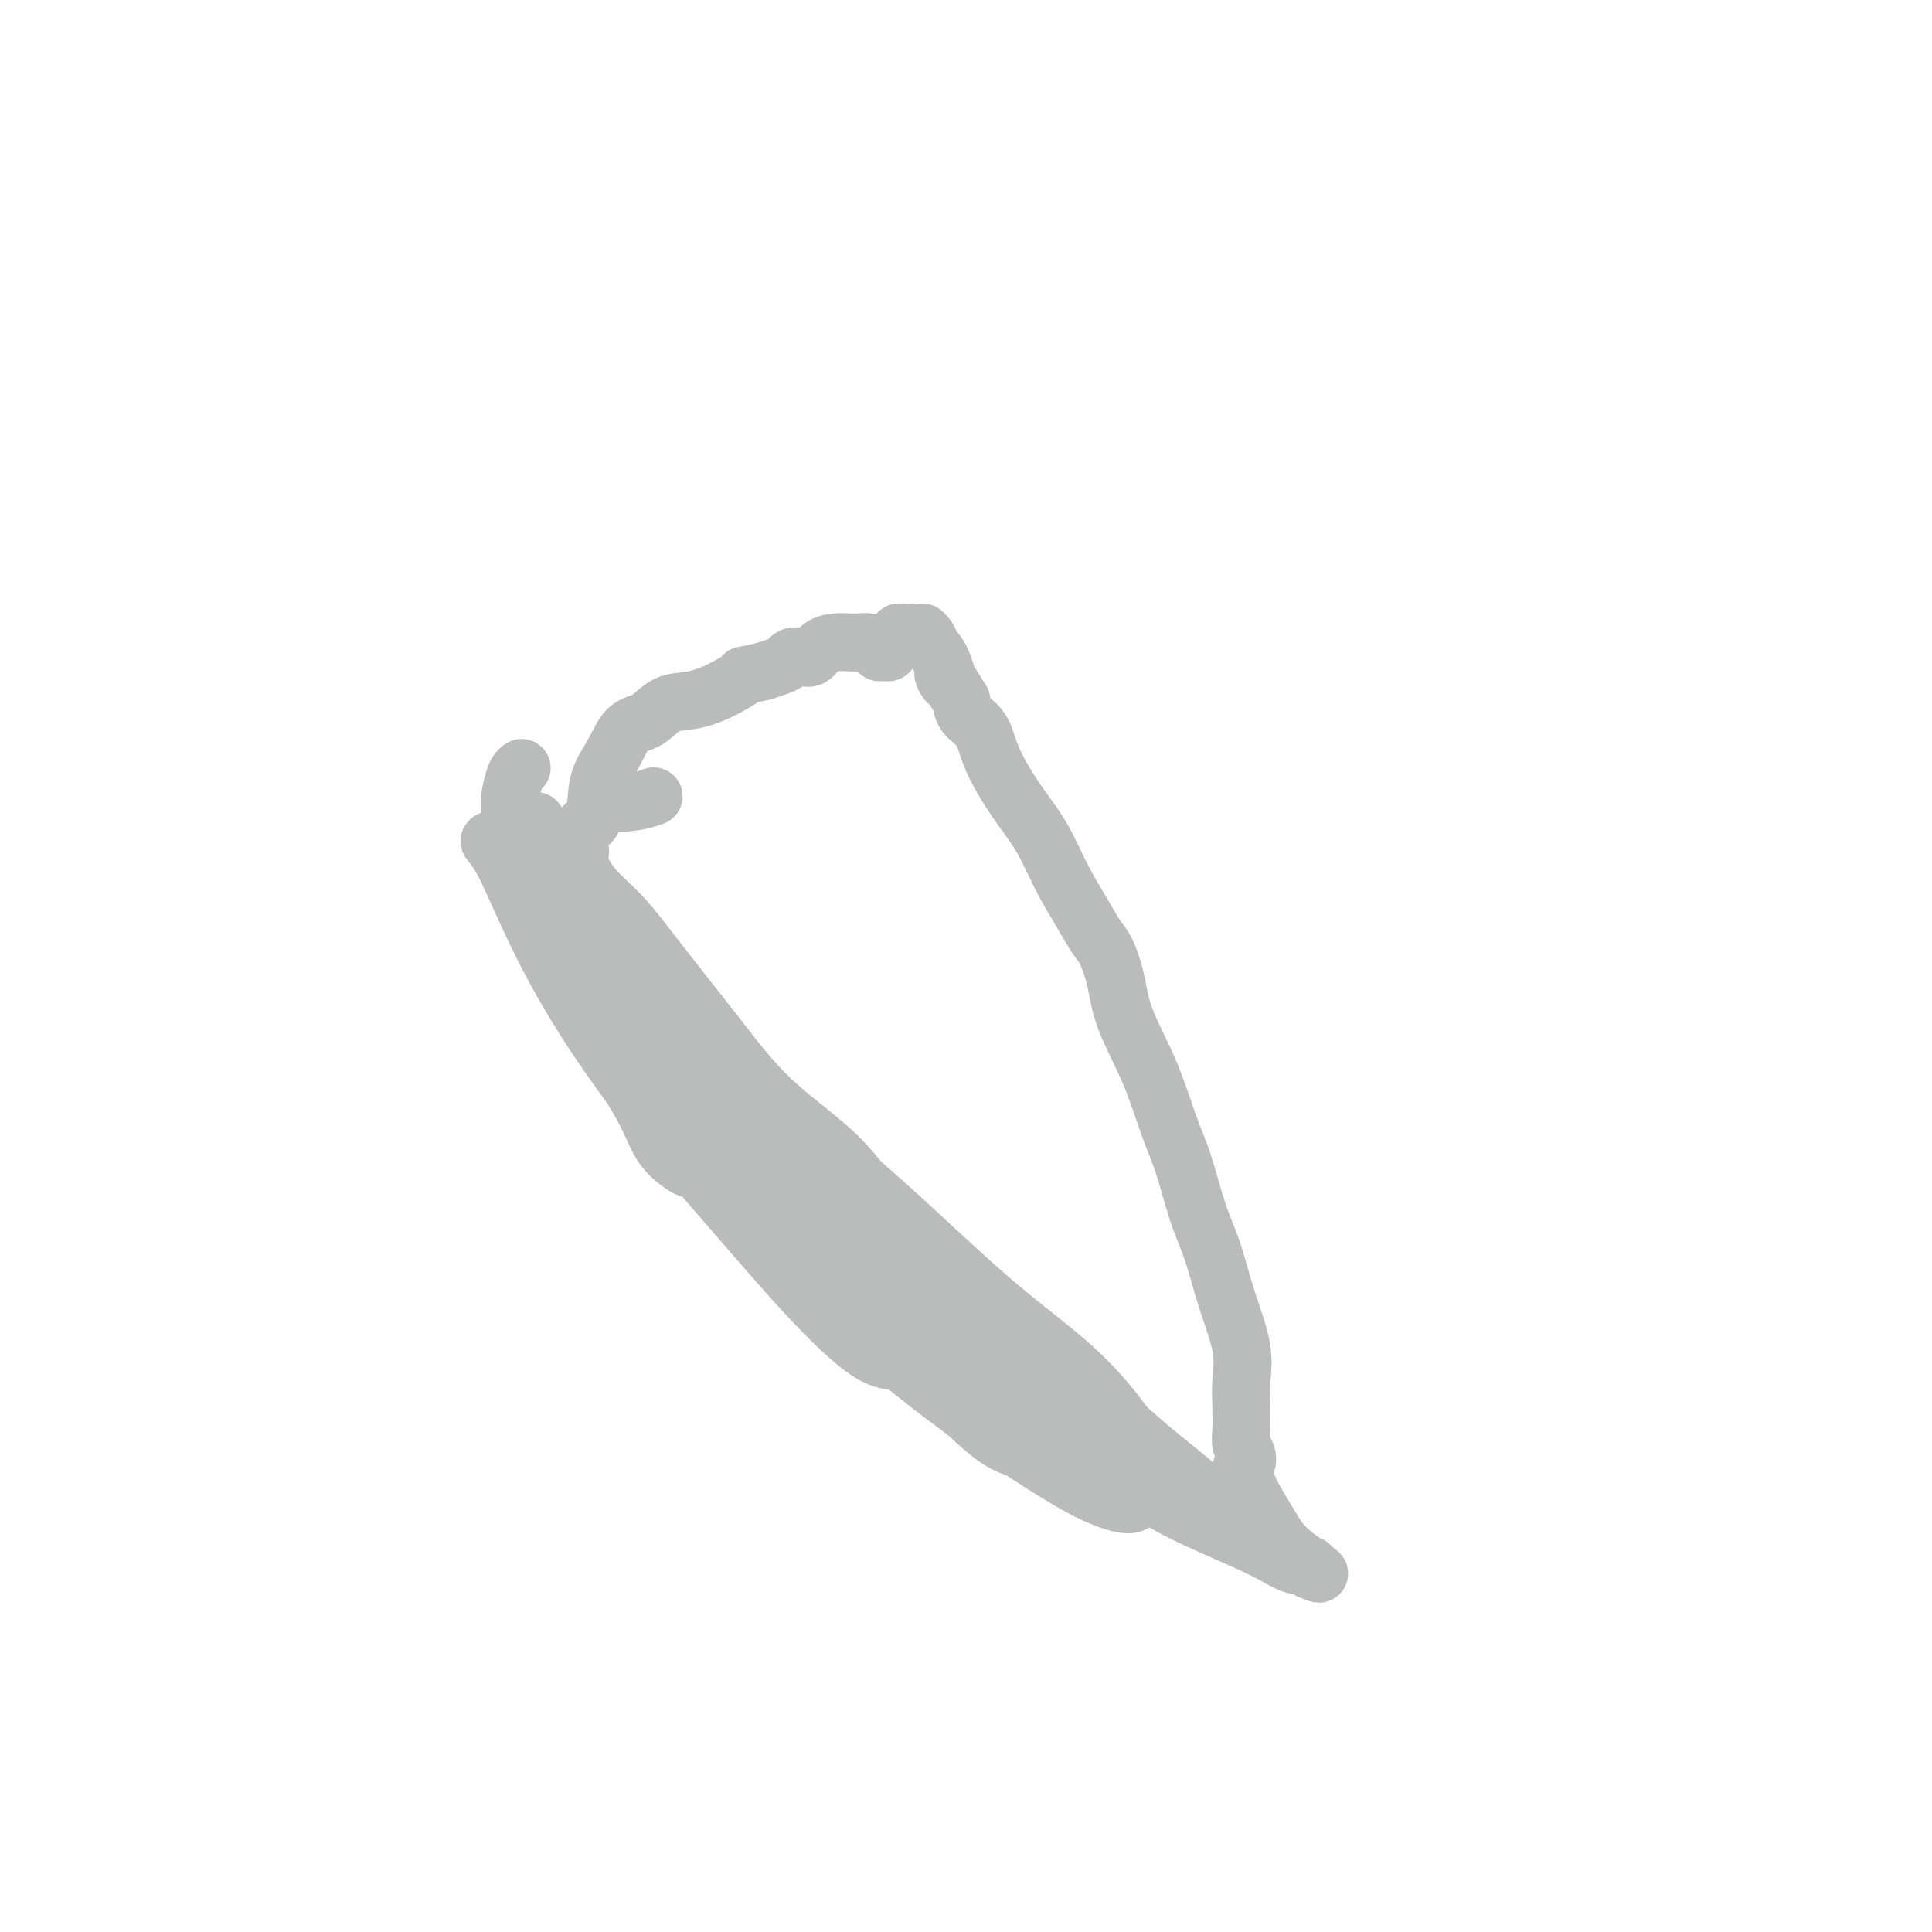 <svg viewBox='0 0 400 400' version='1.1' xmlns='http://www.w3.org/2000/svg' xmlns:xlink='http://www.w3.org/1999/xlink'><g fill='none' stroke='#BABBBB' stroke-width='12' stroke-linecap='round' stroke-linejoin='round'><path d='M111,170c-1.139,0.357 -2.278,0.715 -3,1c-0.722,0.285 -1.025,0.499 -1,1c0.025,0.501 0.380,1.289 1,3c0.620,1.711 1.505,4.344 3,8c1.495,3.656 3.601,8.335 6,14c2.399,5.665 5.090,12.317 8,18c2.910,5.683 6.037,10.398 8,14c1.963,3.602 2.761,6.089 4,8c1.239,1.911 2.920,3.244 4,4c1.080,0.756 1.560,0.934 2,1c0.440,0.066 0.840,0.019 1,0c0.160,-0.019 0.080,-0.009 0,0'/><path d='M109,176c-0.294,-0.299 -0.589,-0.599 -2,-1c-1.411,-0.401 -3.939,-0.905 -5,-1c-1.061,-0.095 -0.655,0.219 0,1c0.655,0.781 1.557,2.027 3,5c1.443,2.973 3.426,7.671 6,13c2.574,5.329 5.740,11.288 10,18c4.260,6.712 9.613,14.175 15,21c5.387,6.825 10.809,13.010 16,19c5.191,5.990 10.151,11.783 15,17c4.849,5.217 9.587,9.856 13,12c3.413,2.144 5.503,1.791 8,2c2.497,0.209 5.403,0.979 7,1c1.597,0.021 1.885,-0.708 2,-1c0.115,-0.292 0.058,-0.146 0,0'/><path d='M128,196c-3.405,0.503 -6.809,1.006 -8,1c-1.191,-0.006 -0.167,-0.521 0,0c0.167,0.521 -0.522,2.078 0,5c0.522,2.922 2.253,7.210 5,11c2.747,3.790 6.508,7.082 10,11c3.492,3.918 6.716,8.464 11,14c4.284,5.536 9.630,12.064 15,18c5.370,5.936 10.764,11.281 16,16c5.236,4.719 10.313,8.812 15,13c4.687,4.188 8.982,8.470 12,11c3.018,2.530 4.757,3.307 7,4c2.243,0.693 4.988,1.302 6,1c1.012,-0.302 0.289,-1.515 0,-2c-0.289,-0.485 -0.145,-0.243 0,0'/><path d='M120,192c-0.432,2.035 -0.865,4.071 -1,5c-0.135,0.929 0.026,0.752 0,1c-0.026,0.248 -0.241,0.923 0,3c0.241,2.077 0.936,5.557 4,11c3.064,5.443 8.495,12.847 15,21c6.505,8.153 14.084,17.053 23,26c8.916,8.947 19.170,17.941 28,25c8.830,7.059 16.236,12.181 22,16c5.764,3.819 9.884,6.333 13,8c3.116,1.667 5.227,2.488 7,3c1.773,0.512 3.208,0.715 4,0c0.792,-0.715 0.941,-2.347 1,-3c0.059,-0.653 0.030,-0.326 0,0'/><path d='M108,159c-0.341,0.228 -0.683,0.457 -1,1c-0.317,0.543 -0.610,1.402 -1,3c-0.390,1.598 -0.876,3.936 0,7c0.876,3.064 3.114,6.854 7,13c3.886,6.146 9.418,14.649 15,23c5.582,8.351 11.212,16.550 18,24c6.788,7.450 14.733,14.150 22,20c7.267,5.850 13.855,10.851 20,16c6.145,5.149 11.848,10.448 18,15c6.152,4.552 12.755,8.359 18,12c5.245,3.641 9.133,7.118 13,10c3.867,2.882 7.714,5.170 10,7c2.286,1.830 3.011,3.203 4,4c0.989,0.797 2.242,1.017 2,0c-0.242,-1.017 -1.979,-3.273 -5,-6c-3.021,-2.727 -7.325,-5.926 -12,-10c-4.675,-4.074 -9.719,-9.024 -15,-14c-5.281,-4.976 -10.799,-9.980 -17,-15c-6.201,-5.020 -13.086,-10.057 -18,-15c-4.914,-4.943 -7.856,-9.791 -12,-14c-4.144,-4.209 -9.490,-7.779 -14,-12c-4.510,-4.221 -8.183,-9.092 -12,-14c-3.817,-4.908 -7.780,-9.853 -11,-14c-3.220,-4.147 -5.699,-7.495 -8,-10c-2.301,-2.505 -4.423,-4.168 -6,-6c-1.577,-1.832 -2.609,-3.835 -3,-5c-0.391,-1.165 -0.139,-1.494 0,-2c0.139,-0.506 0.167,-1.191 0,-1c-0.167,0.191 -0.529,1.257 0,3c0.529,1.743 1.950,4.161 4,7c2.050,2.839 4.729,6.097 8,11c3.271,4.903 7.136,11.452 11,18'/><path d='M143,215c7.151,10.635 13.527,17.724 20,25c6.473,7.276 13.042,14.741 19,21c5.958,6.259 11.305,11.312 16,15c4.695,3.688 8.737,6.010 13,9c4.263,2.990 8.745,6.647 12,9c3.255,2.353 5.281,3.401 7,4c1.719,0.599 3.129,0.748 4,1c0.871,0.252 1.203,0.607 1,0c-0.203,-0.607 -0.940,-2.177 -3,-5c-2.060,-2.823 -5.442,-6.900 -10,-11c-4.558,-4.100 -10.291,-8.222 -17,-14c-6.709,-5.778 -14.394,-13.211 -22,-20c-7.606,-6.789 -15.132,-12.934 -21,-18c-5.868,-5.066 -10.078,-9.054 -14,-12c-3.922,-2.946 -7.557,-4.850 -11,-8c-3.443,-3.150 -6.694,-7.547 -9,-11c-2.306,-3.453 -3.668,-5.964 -5,-7c-1.332,-1.036 -2.633,-0.597 -3,0c-0.367,0.597 0.201,1.352 1,3c0.799,1.648 1.831,4.189 4,8c2.169,3.811 5.477,8.893 9,14c3.523,5.107 7.261,10.240 14,18c6.739,7.760 16.478,18.146 25,26c8.522,7.854 15.825,13.174 23,18c7.175,4.826 14.222,9.157 21,14c6.778,4.843 13.288,10.197 19,14c5.712,3.803 10.627,6.055 15,8c4.373,1.945 8.203,3.583 11,5c2.797,1.417 4.561,2.612 6,3c1.439,0.388 2.554,-0.032 3,0c0.446,0.032 0.223,0.516 0,1'/><path d='M271,325c4.997,2.247 -0.011,-0.634 -3,-3c-2.989,-2.366 -3.960,-4.216 -5,-6c-1.040,-1.784 -2.148,-3.503 -3,-5c-0.852,-1.497 -1.447,-2.771 -2,-4c-0.553,-1.229 -1.062,-2.414 -1,-3c0.062,-0.586 0.696,-0.575 1,-1c0.304,-0.425 0.277,-1.287 0,-2c-0.277,-0.713 -0.804,-1.278 -1,-2c-0.196,-0.722 -0.061,-1.602 0,-3c0.061,-1.398 0.050,-3.313 0,-5c-0.050,-1.687 -0.138,-3.146 0,-5c0.138,-1.854 0.501,-4.105 0,-7c-0.501,-2.895 -1.866,-6.436 -3,-10c-1.134,-3.564 -2.037,-7.151 -3,-10c-0.963,-2.849 -1.984,-4.959 -3,-8c-1.016,-3.041 -2.026,-7.014 -3,-10c-0.974,-2.986 -1.913,-4.985 -3,-8c-1.087,-3.015 -2.321,-7.046 -4,-11c-1.679,-3.954 -3.803,-7.829 -5,-11c-1.197,-3.171 -1.467,-5.636 -2,-8c-0.533,-2.364 -1.328,-4.627 -2,-6c-0.672,-1.373 -1.221,-1.856 -2,-3c-0.779,-1.144 -1.786,-2.947 -3,-5c-1.214,-2.053 -2.633,-4.354 -4,-7c-1.367,-2.646 -2.683,-5.636 -4,-8c-1.317,-2.364 -2.636,-4.103 -4,-6c-1.364,-1.897 -2.771,-3.953 -4,-6c-1.229,-2.047 -2.278,-4.085 -3,-6c-0.722,-1.915 -1.118,-3.708 -2,-5c-0.882,-1.292 -2.252,-2.083 -3,-3c-0.748,-0.917 -0.874,-1.958 -1,-3'/><path d='M199,145c-5.289,-8.749 -3.512,-4.621 -3,-4c0.512,0.621 -0.240,-2.264 -1,-4c-0.760,-1.736 -1.527,-2.321 -2,-3c-0.473,-0.679 -0.650,-1.450 -1,-2c-0.350,-0.550 -0.871,-0.879 -1,-1c-0.129,-0.121 0.133,-0.033 0,0c-0.133,0.033 -0.662,0.012 -1,0c-0.338,-0.012 -0.486,-0.014 -1,0c-0.514,0.014 -1.396,0.045 -2,0c-0.604,-0.045 -0.932,-0.166 -1,0c-0.068,0.166 0.123,0.619 0,1c-0.123,0.381 -0.559,0.691 -1,1c-0.441,0.309 -0.887,0.616 -1,1c-0.113,0.384 0.107,0.845 0,1c-0.107,0.155 -0.543,0.003 -1,0c-0.457,-0.003 -0.937,0.143 -1,0c-0.063,-0.143 0.290,-0.575 0,-1c-0.290,-0.425 -1.222,-0.844 -2,-1c-0.778,-0.156 -1.402,-0.048 -2,0c-0.598,0.048 -1.171,0.038 -2,0c-0.829,-0.038 -1.914,-0.102 -3,0c-1.086,0.102 -2.174,0.370 -3,1c-0.826,0.630 -1.389,1.622 -2,2c-0.611,0.378 -1.269,0.143 -2,0c-0.731,-0.143 -1.536,-0.193 -2,0c-0.464,0.193 -0.586,0.629 -1,1c-0.414,0.371 -1.118,0.677 -2,1c-0.882,0.323 -1.941,0.661 -3,1'/><path d='M158,139c-5.787,1.313 -3.755,0.597 -4,1c-0.245,0.403 -2.768,1.926 -5,3c-2.232,1.074 -4.172,1.700 -6,2c-1.828,0.300 -3.544,0.275 -5,1c-1.456,0.725 -2.651,2.201 -4,3c-1.349,0.799 -2.853,0.922 -4,2c-1.147,1.078 -1.937,3.111 -3,5c-1.063,1.889 -2.398,3.634 -3,6c-0.602,2.366 -0.472,5.353 -1,7c-0.528,1.647 -1.714,1.954 -2,2c-0.286,0.046 0.327,-0.170 1,-1c0.673,-0.830 1.407,-2.274 3,-3c1.593,-0.726 4.044,-0.734 6,-1c1.956,-0.266 3.416,-0.790 4,-1c0.584,-0.210 0.292,-0.105 0,0'/></g>
</svg>
